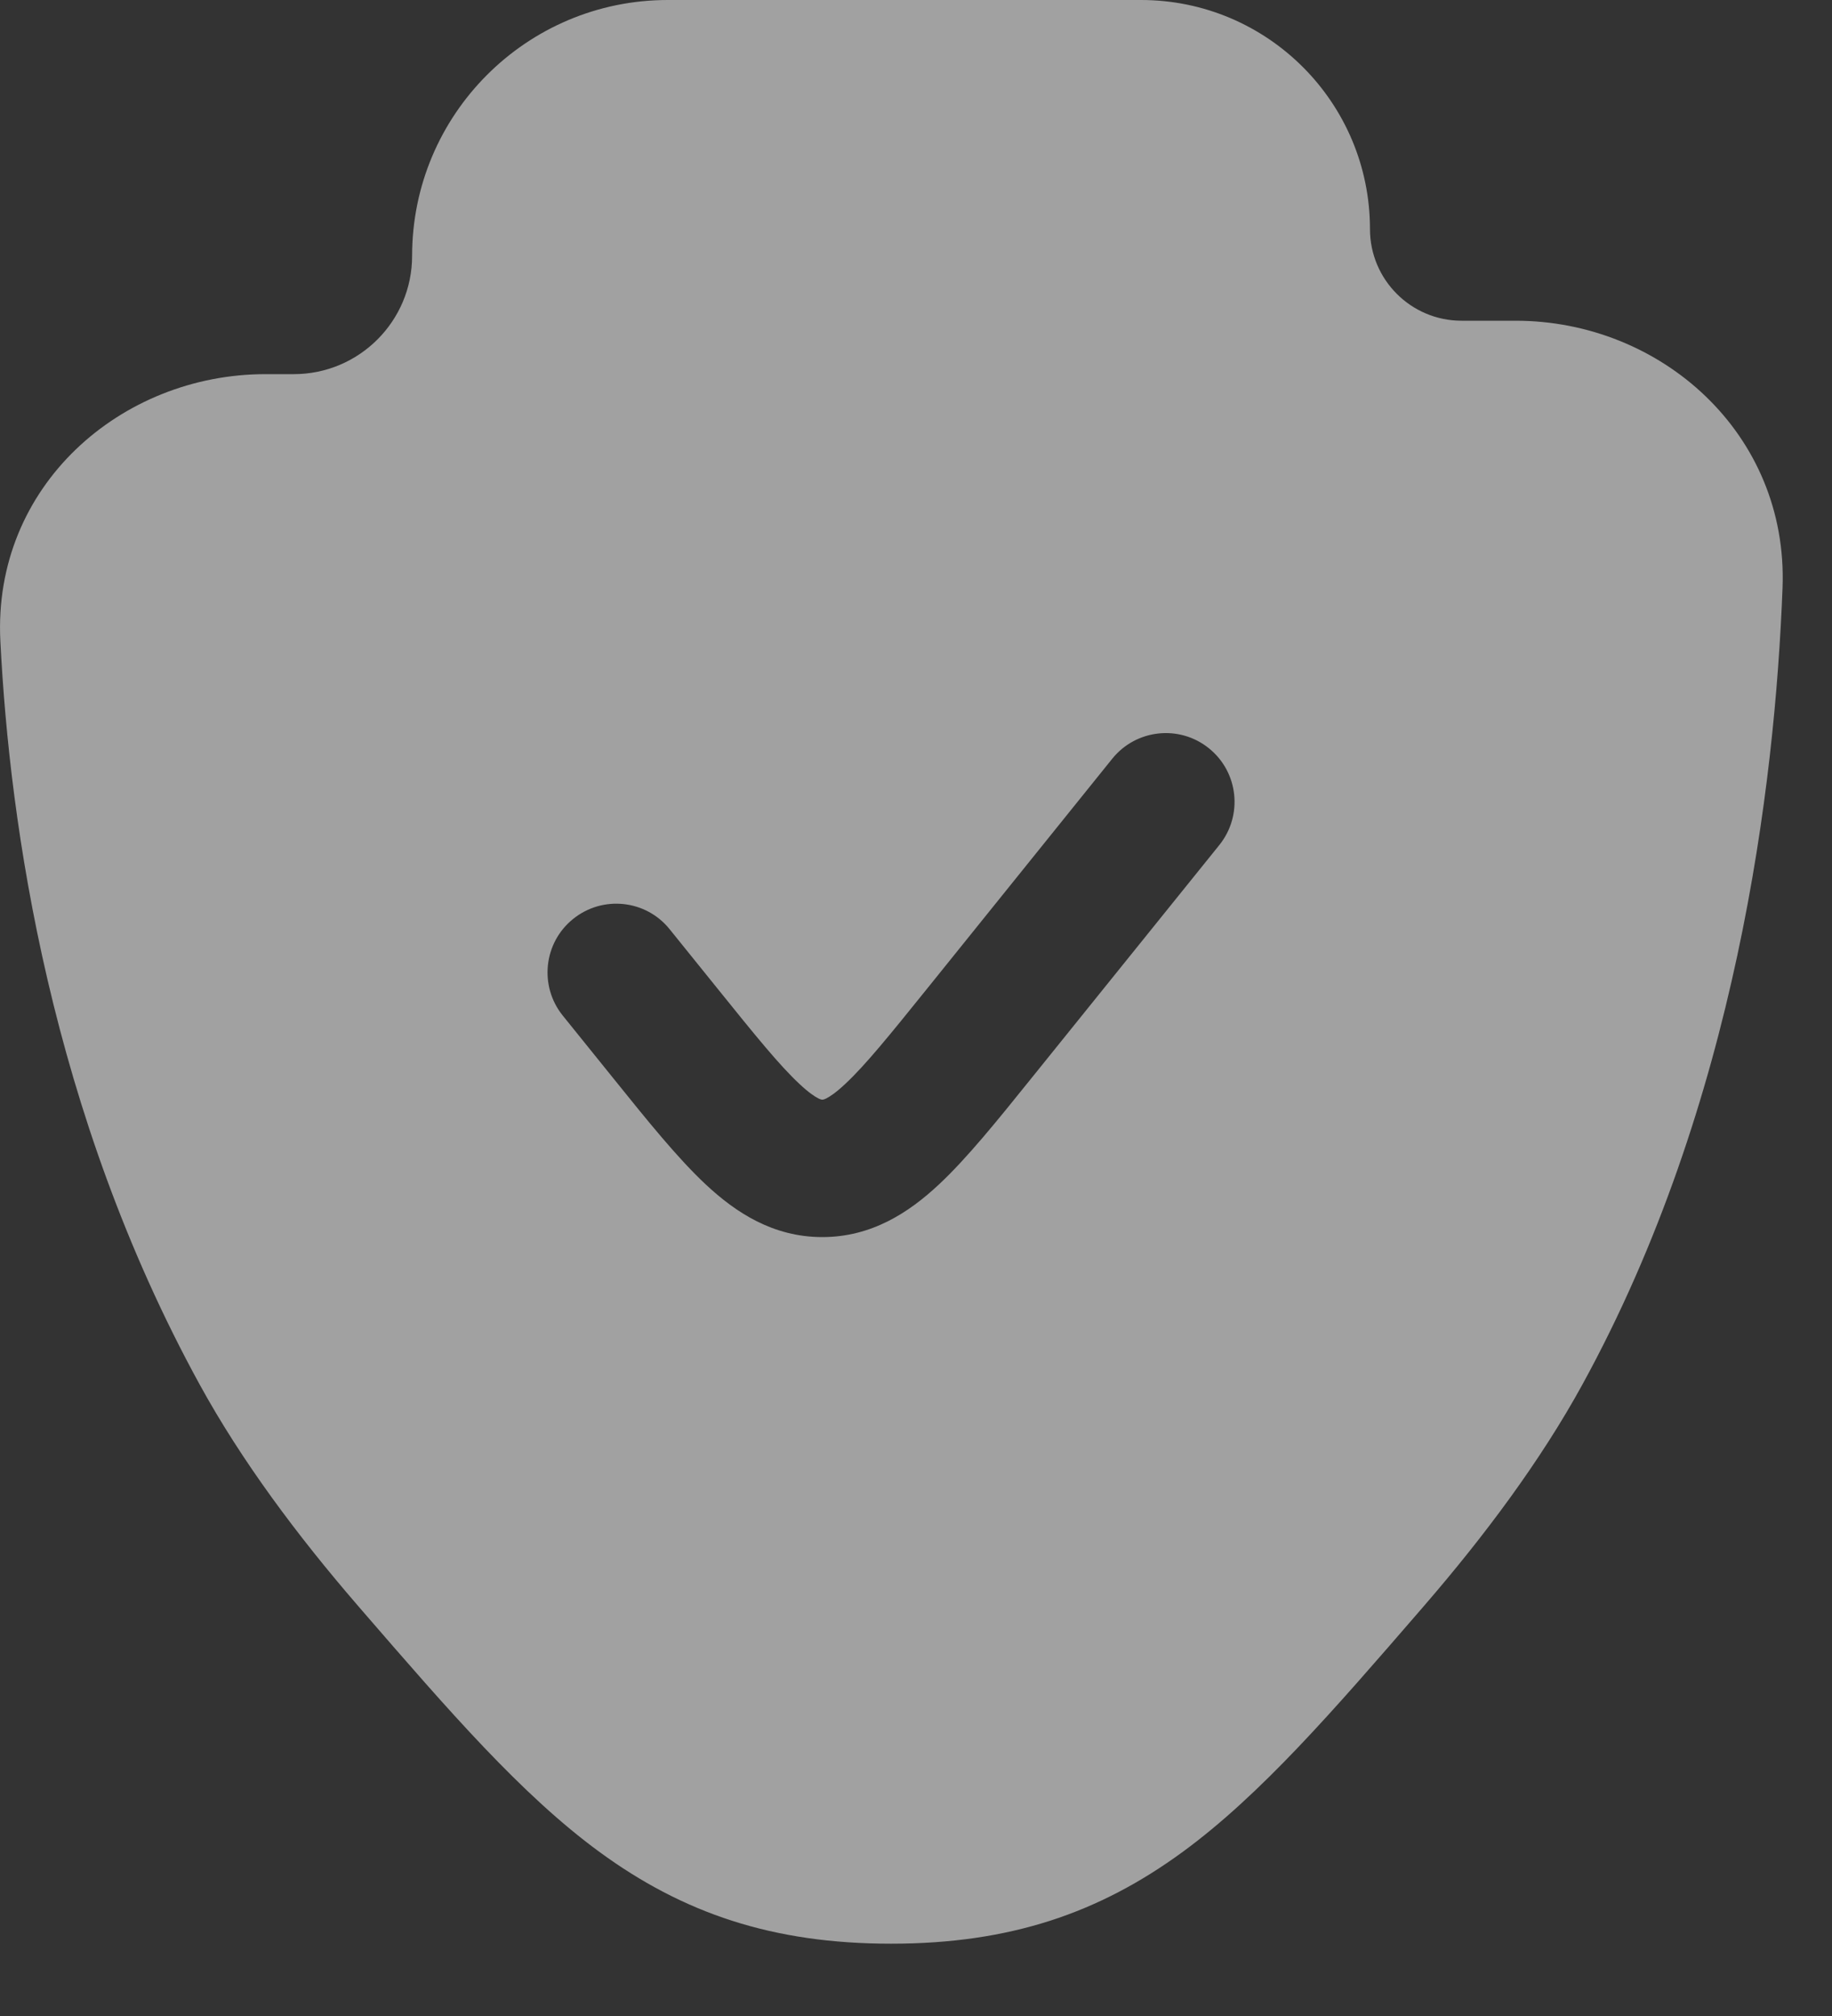 <?xml version="1.0" encoding="UTF-8"?> <svg xmlns="http://www.w3.org/2000/svg" width="20" height="22" viewBox="0 0 20 22" fill="none"><rect x="0" y="0" width="20" height="22" fill="#333333" stroke="none"/><path fill-rule="evenodd" clip-rule="evenodd" d="M4.499 2.792C4.499 1.25 5.749 0 7.29 0H12.456C13.837 0 14.956 1.119 14.956 2.5C14.956 3.052 15.404 3.5 15.956 3.5H16.546C18.131 3.5 19.524 4.73 19.46 6.416C19.377 8.577 18.957 12.043 17.274 15.111C16.818 15.942 16.208 16.759 15.55 17.52L15.5 17.578C14.552 18.673 13.762 19.586 12.913 20.208C11.999 20.877 11.024 21.211 9.728 21.211C8.431 21.211 7.456 20.877 6.542 20.208C5.693 19.586 4.903 18.673 3.955 17.578L3.905 17.52C3.247 16.759 2.637 15.942 2.181 15.111C0.552 12.142 0.105 9.007 0.004 6.996C-0.082 5.303 1.322 4.083 2.898 4.083H3.207C3.92 4.083 4.499 3.505 4.499 2.792ZM13.312 9.221C13.571 8.898 13.521 8.426 13.198 8.166C12.876 7.906 12.403 7.957 12.143 8.279L10.122 10.788C9.707 11.303 9.445 11.626 9.227 11.829C9.125 11.925 9.059 11.967 9.022 11.986C8.994 12 8.984 12 8.978 12H8.977C8.971 12 8.961 12 8.933 11.986C8.896 11.967 8.83 11.925 8.728 11.829C8.51 11.626 8.248 11.303 7.833 10.788L7.311 10.141C7.052 9.818 6.579 9.768 6.257 10.028C5.934 10.287 5.884 10.76 6.143 11.082L6.698 11.77C7.07 12.232 7.399 12.64 7.704 12.925C8.032 13.232 8.44 13.5 8.977 13.5C9.515 13.5 9.923 13.232 10.251 12.925C10.556 12.64 10.885 12.232 11.257 11.77L13.312 9.221Z" fill="white" fill-opacity="0.54"></path></svg> 